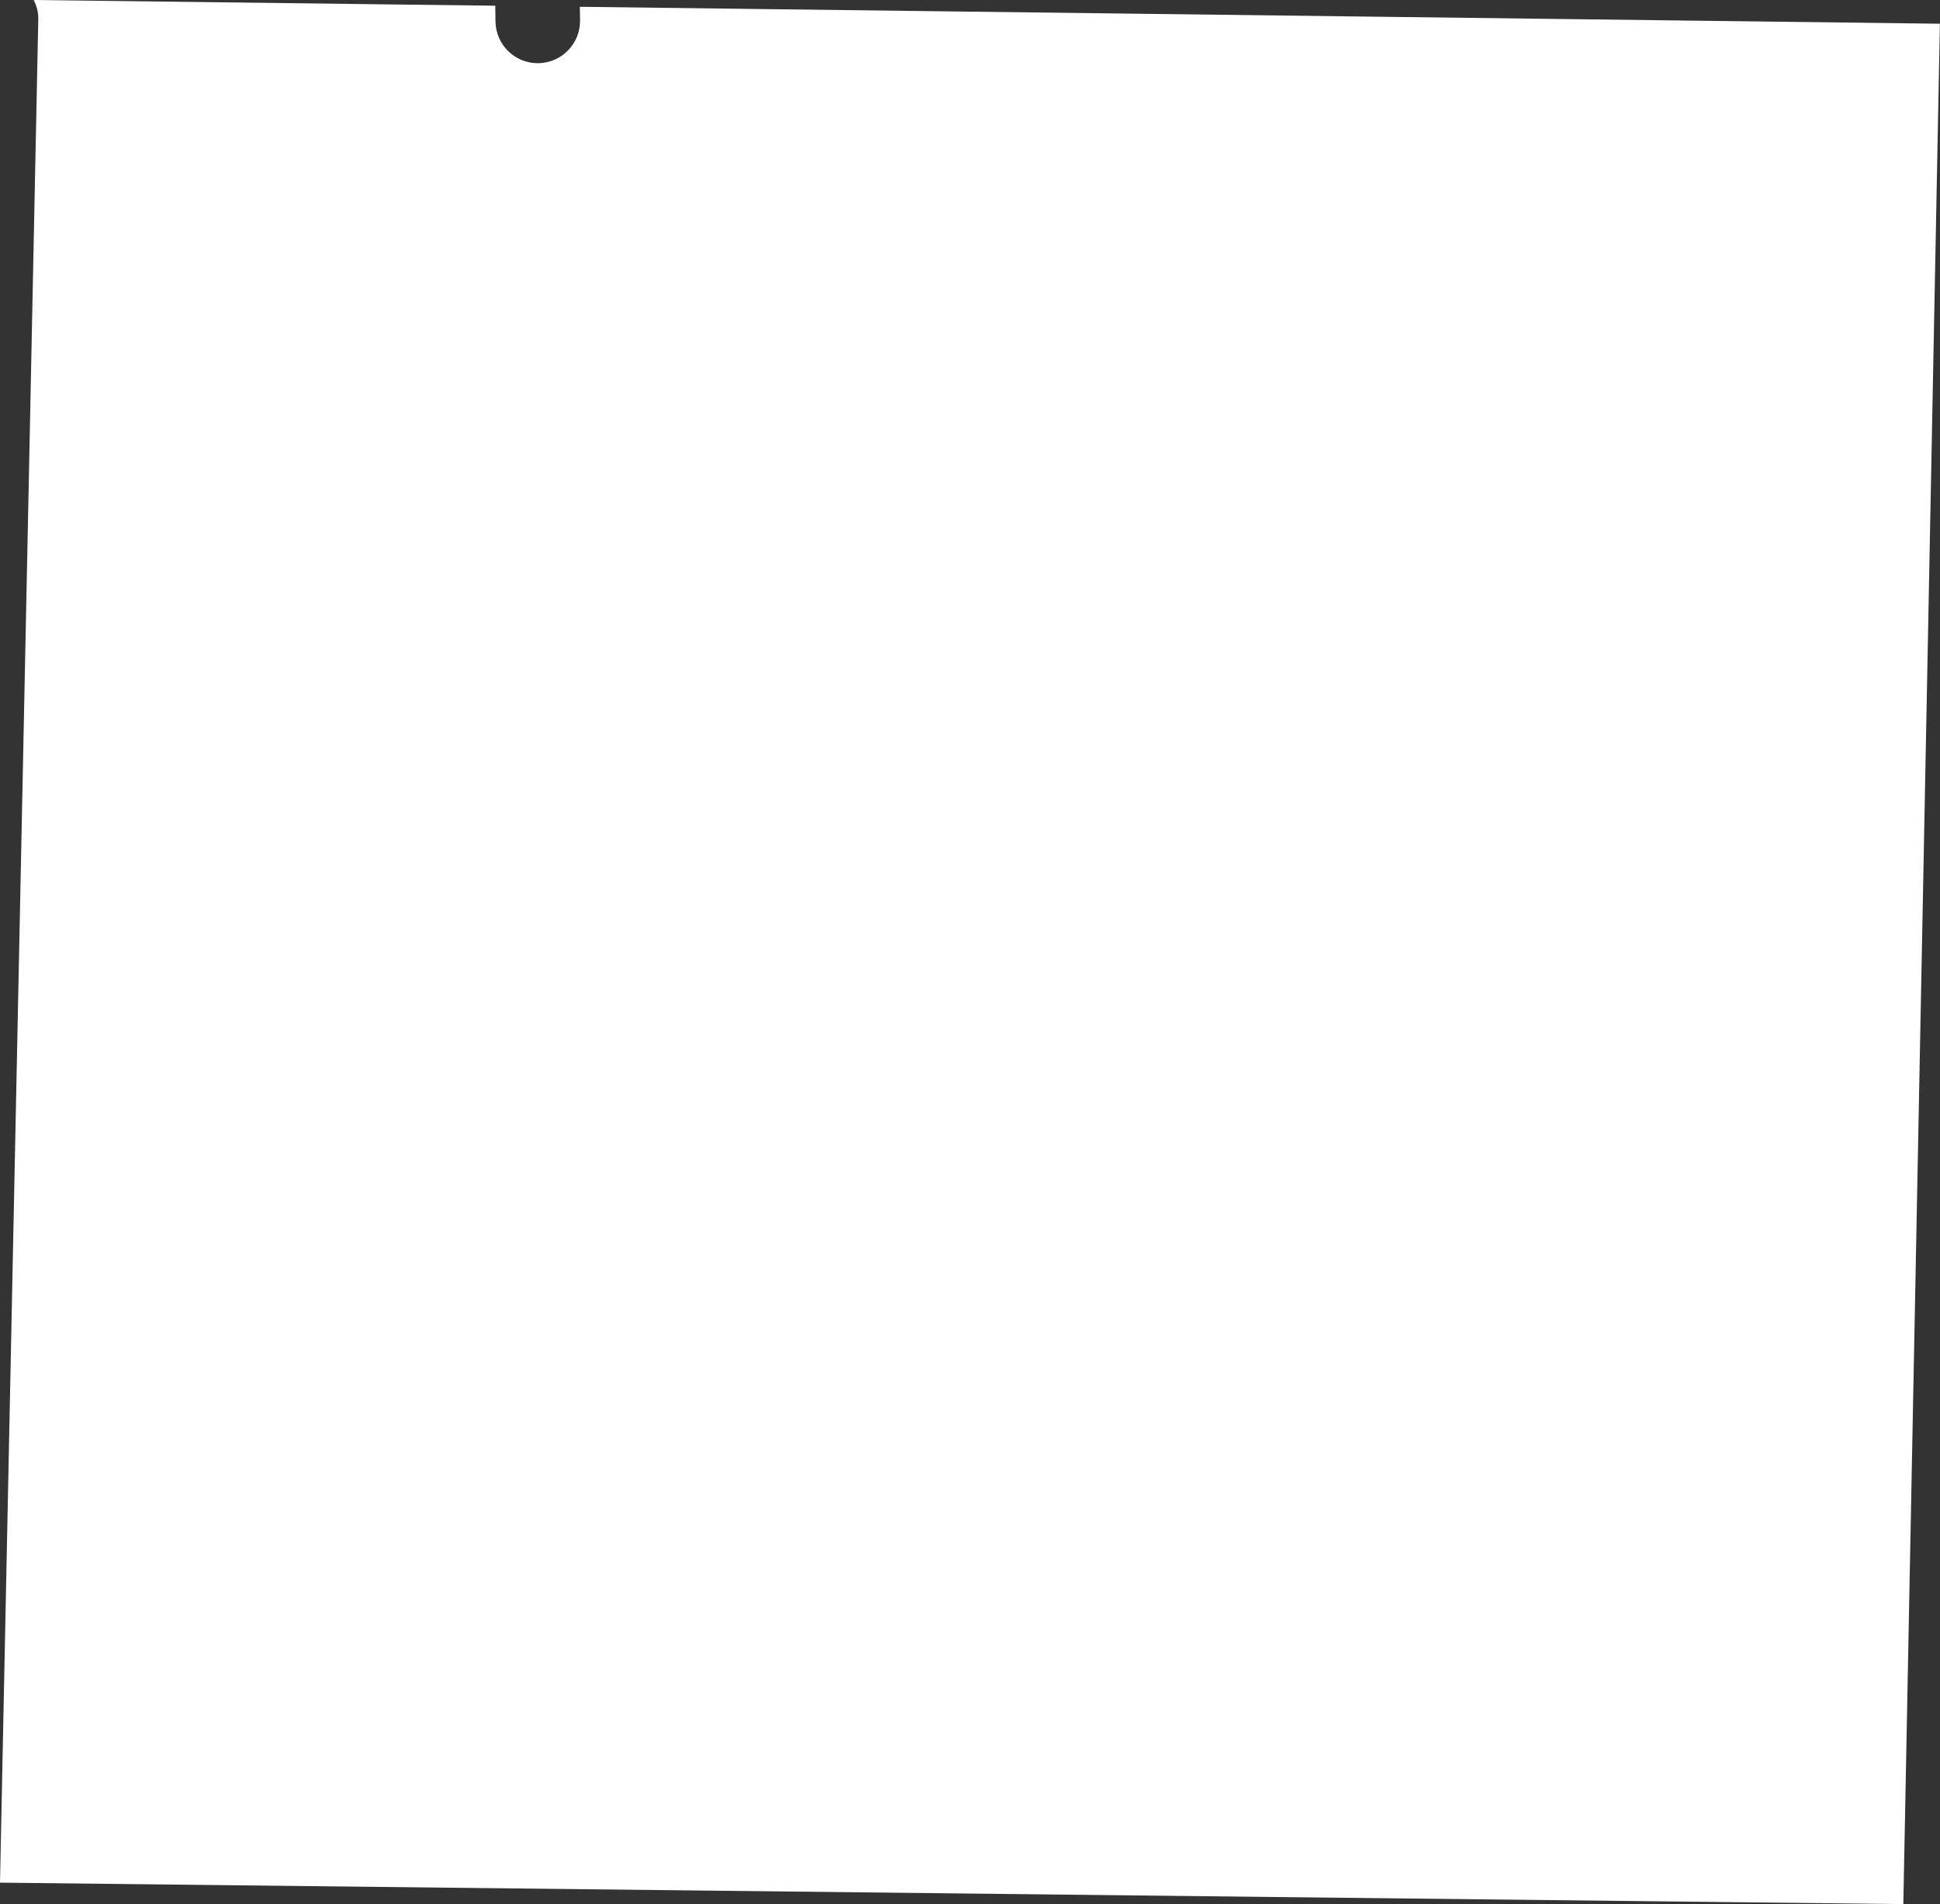 <?xml version="1.0" encoding="UTF-8"?>
<svg id="outer-layer" xmlns="http://www.w3.org/2000/svg" viewBox="0 0 179.87 176.57">
  <rect x="0" y="0" width="179.87" height="176.57" fill="#333333" stroke="none"/>
  <path id="cc-417" d="M53.78,1.88c.03,2.16-1.69,3.94-3.85,3.98h-.07c-2.14,0-3.88-1.71-3.92-3.86l-.02-1.47L3.13,0c.26.54.43,1.12.42,1.75L0,174.58l176.47,1.99,3.39-174.37L53.76.63l.02,1.25Z" style="fill: #fff;"/>
</svg>